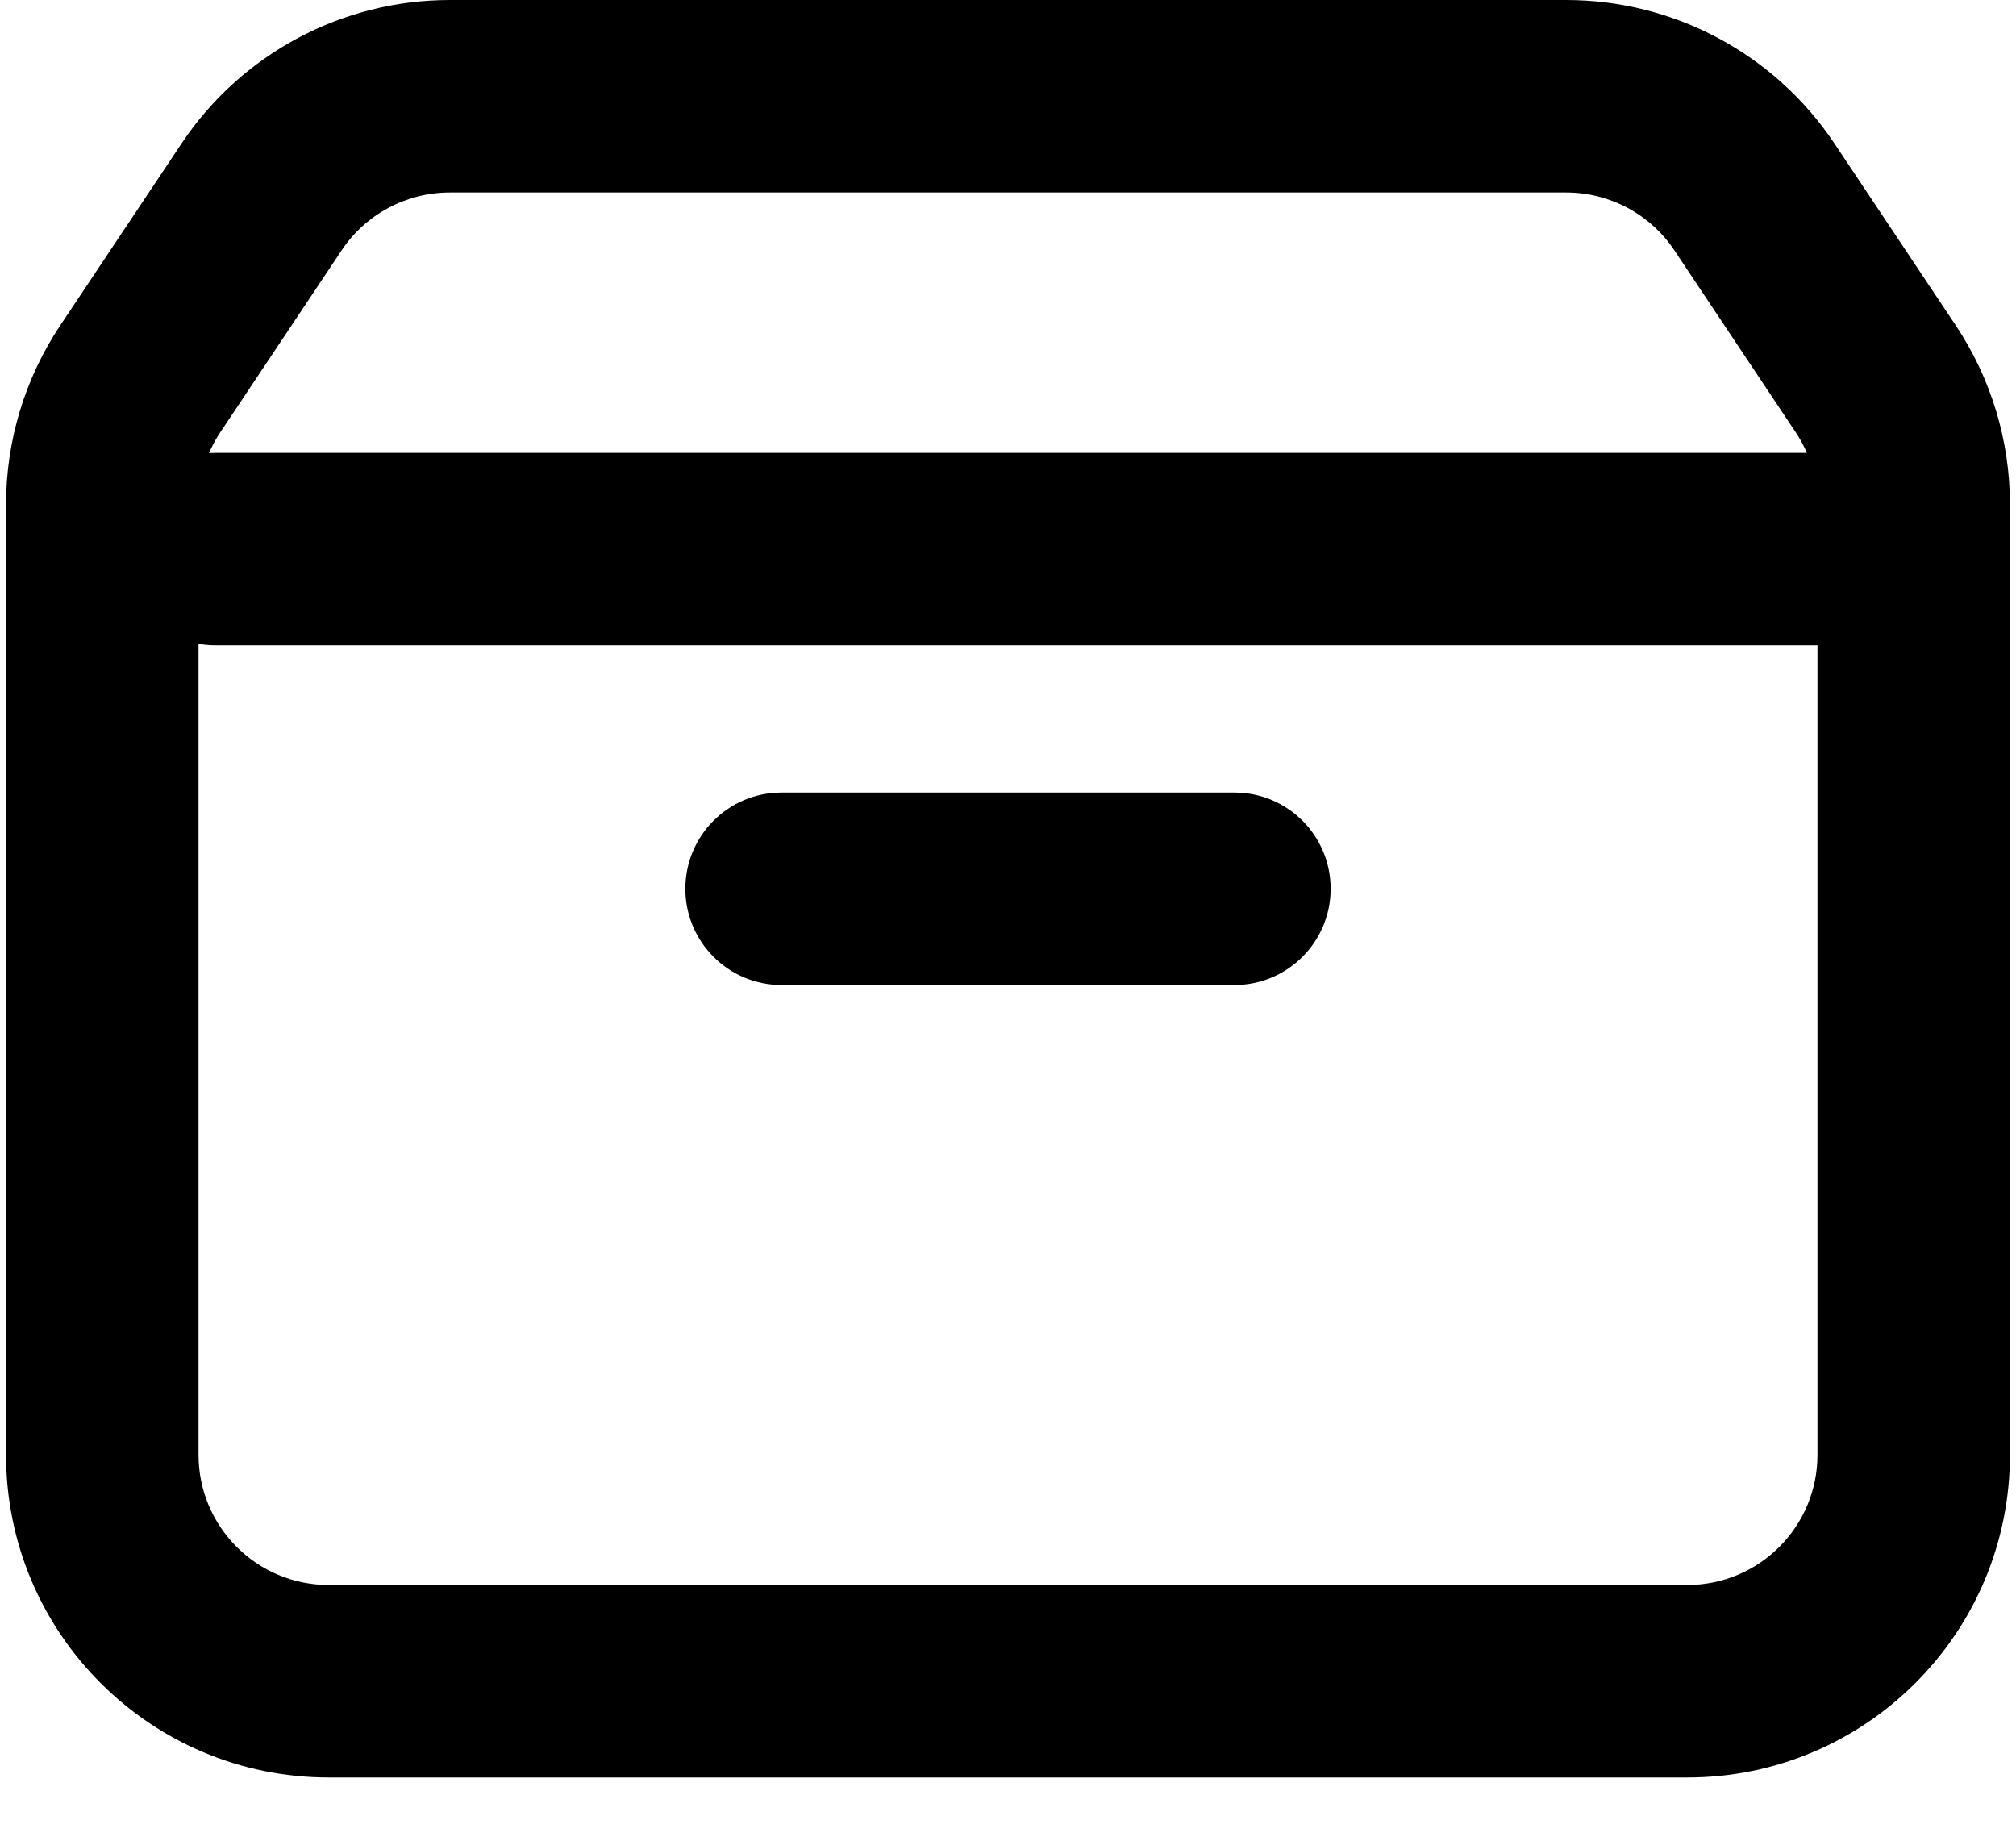 <svg width="23" height="21" viewBox="0 0 23 21" fill="none" xmlns="http://www.w3.org/2000/svg">
<path fill-rule="evenodd" clip-rule="evenodd" d="M7.819 10.14C7.819 10.746 8.31 11.238 8.917 11.238H14.083C14.69 11.238 15.181 10.746 15.181 10.14C15.181 9.533 14.69 9.042 14.083 9.042H8.917C8.31 9.042 7.819 9.533 7.819 10.14Z" fill="black"/>
<path fill-rule="evenodd" clip-rule="evenodd" d="M2.07 1.639C2.752 0.615 3.902 0 5.133 0H17.867C19.098 0 20.248 0.615 20.93 1.639L22.313 3.713C22.716 4.318 22.931 5.028 22.931 5.755V16.598C22.931 18.631 21.283 20.279 19.25 20.279H3.75C1.717 20.279 0.069 18.631 0.069 16.598V5.755C0.069 5.028 0.284 4.318 0.687 3.713L2.07 1.639ZM5.133 2.196C4.636 2.196 4.172 2.444 3.897 2.857L2.514 4.931C2.351 5.175 2.265 5.462 2.265 5.755V16.598C2.265 17.418 2.93 18.083 3.75 18.083H19.25C20.07 18.083 20.735 17.418 20.735 16.598V5.755C20.735 5.462 20.649 5.175 20.486 4.931L19.103 2.857C18.828 2.444 18.364 2.196 17.867 2.196H5.133Z" fill="black"/>
<path fill-rule="evenodd" clip-rule="evenodd" d="M1.36 6.265C1.36 5.658 1.852 5.167 2.458 5.167L21.833 5.167C22.44 5.167 22.931 5.658 22.931 6.265C22.931 6.871 22.44 7.362 21.833 7.362L2.458 7.362C1.852 7.362 1.36 6.871 1.36 6.265Z" fill="black"/>
</svg>
